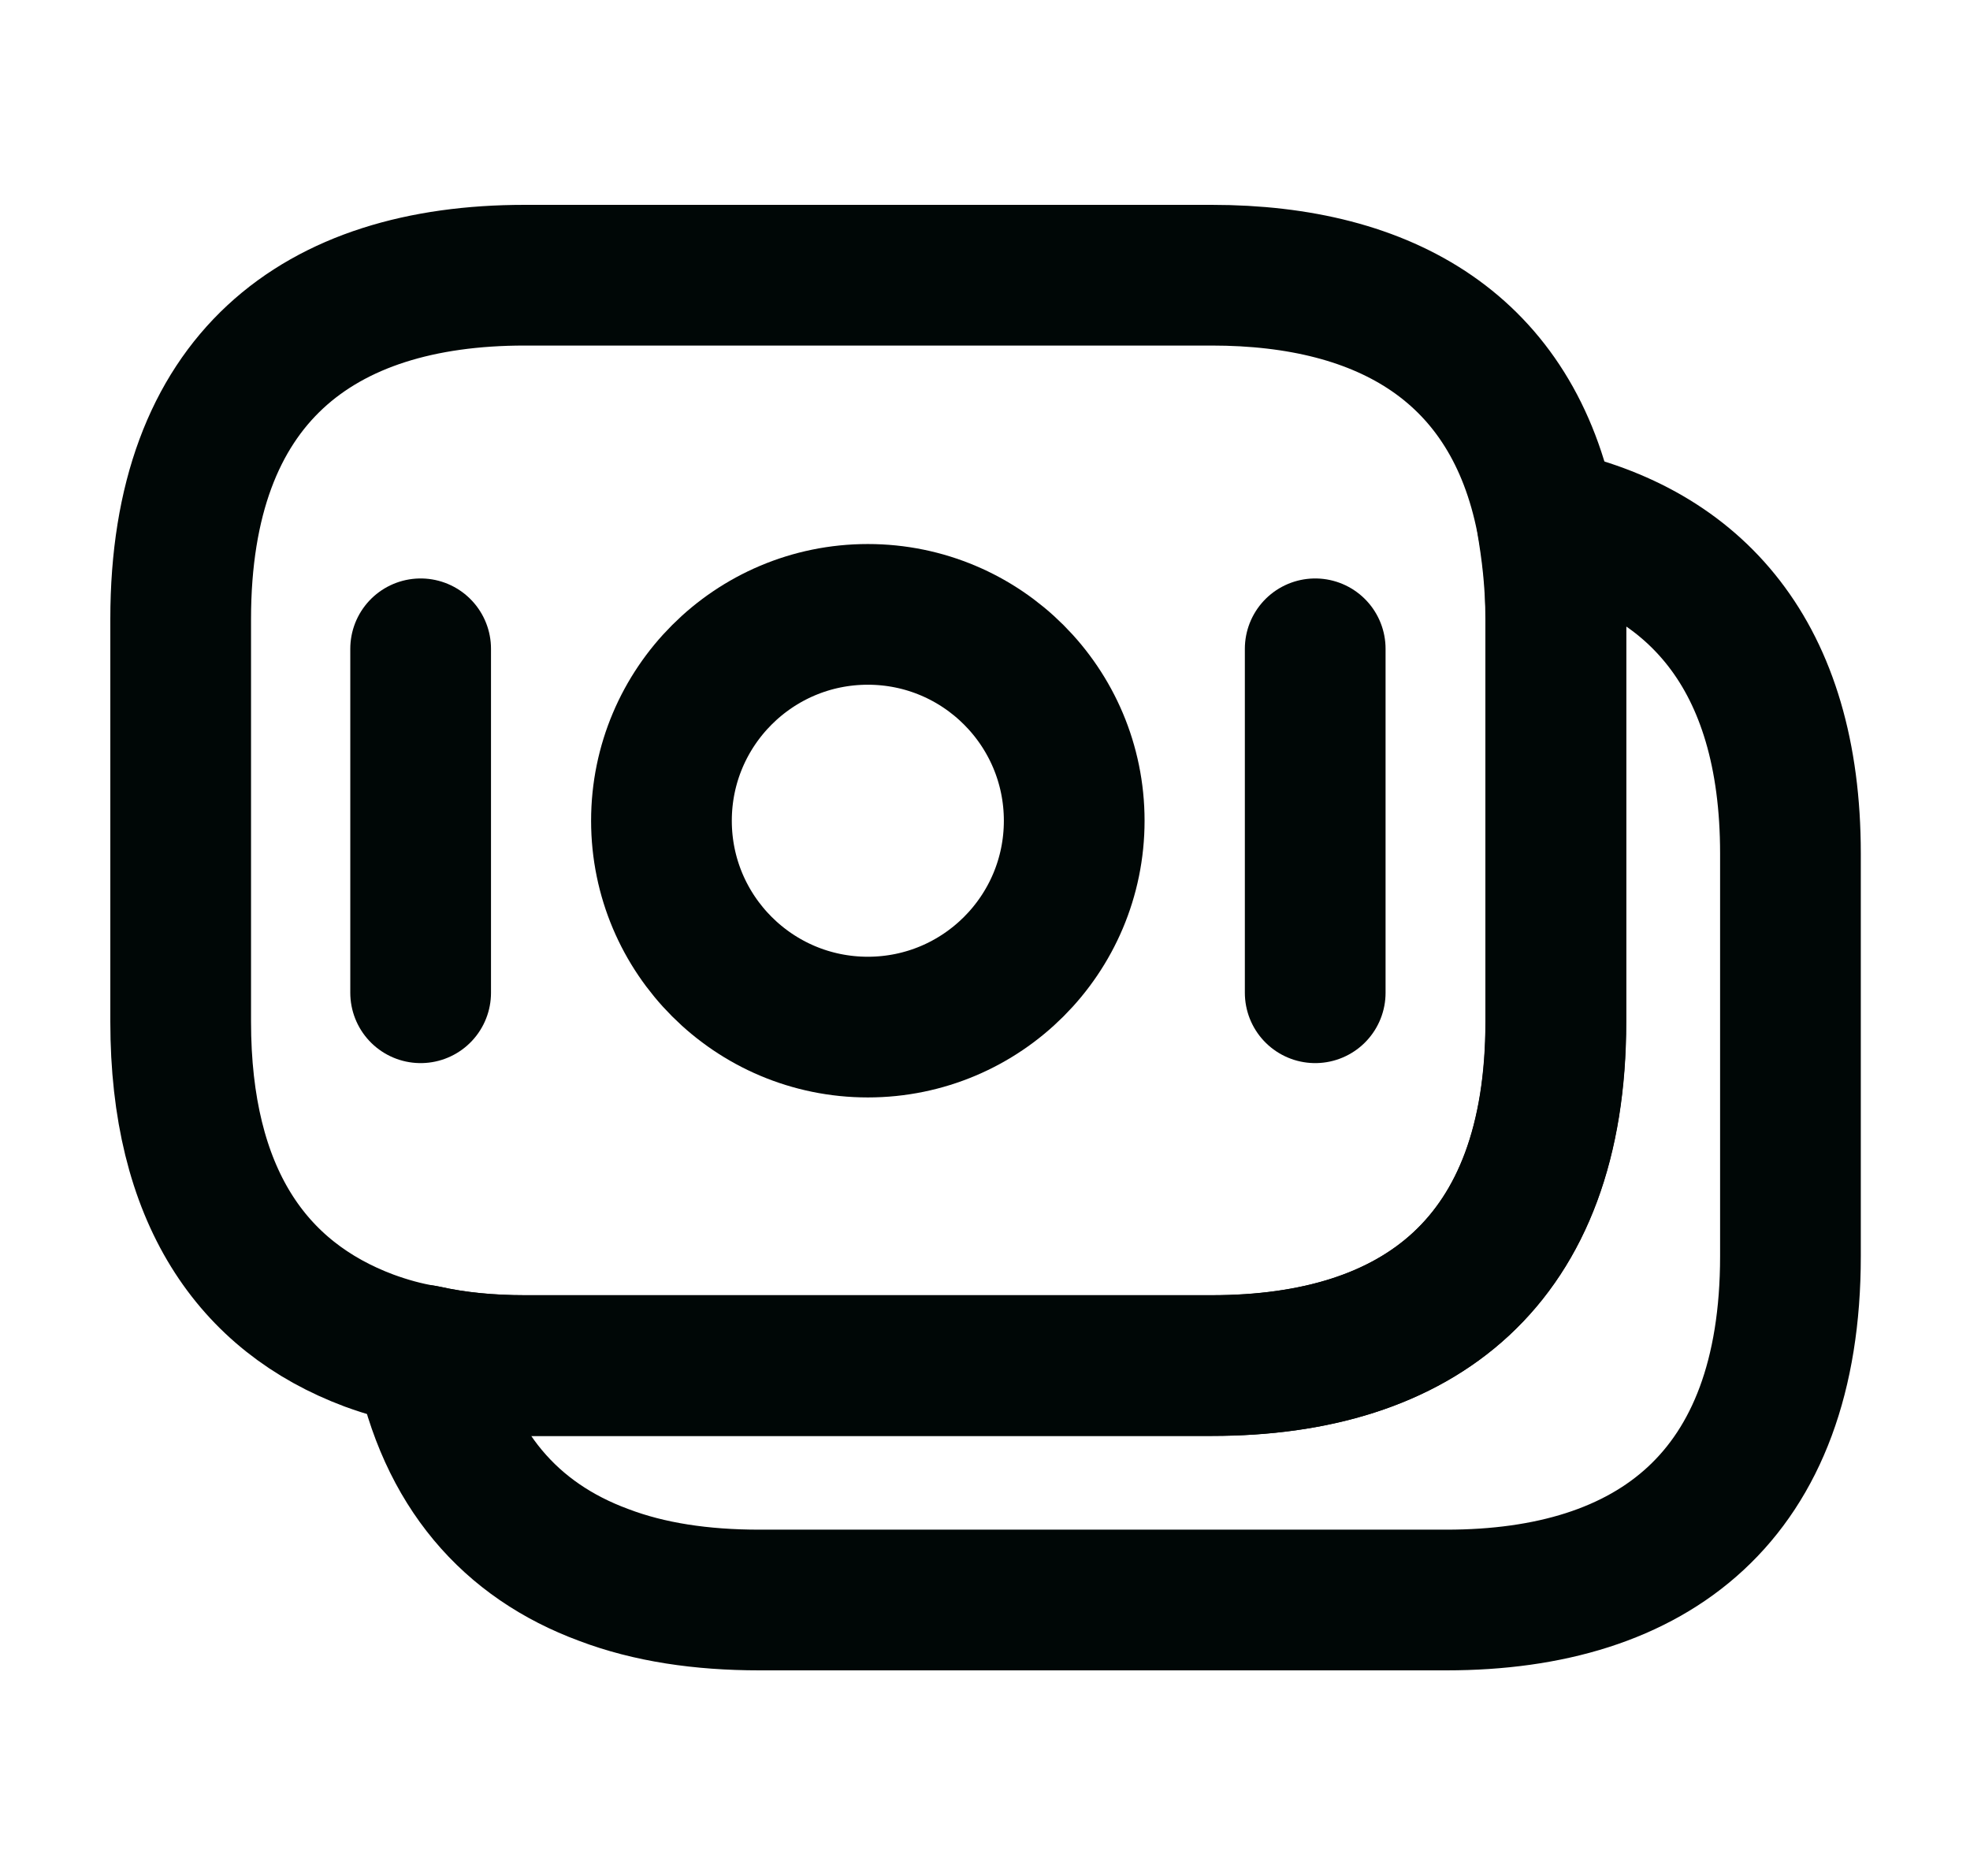 <svg width="21" height="20" viewBox="0 0 21 20" fill="none" xmlns="http://www.w3.org/2000/svg">
<path d="M16.584 6.6V10.892C16.584 13.459 15.117 14.559 12.917 14.559H5.592C5.217 14.559 4.859 14.525 4.526 14.45C4.317 14.417 4.117 14.359 3.934 14.292C2.684 13.825 1.926 12.742 1.926 10.892V6.6C1.926 4.034 3.392 2.934 5.592 2.934H12.917C14.784 2.934 16.126 3.725 16.484 5.534C16.542 5.867 16.584 6.209 16.584 6.6Z" stroke="#000706" stroke-width="1.5" stroke-miterlimit="10" stroke-linecap="round" stroke-linejoin="round"/>
<path d="M19.086 9.1V13.392C19.086 15.958 17.619 17.058 15.419 17.058H8.094C7.477 17.058 6.919 16.975 6.436 16.791C5.444 16.425 4.769 15.666 4.527 14.45C4.861 14.525 5.219 14.558 5.594 14.558H12.919C15.119 14.558 16.586 13.458 16.586 10.892V6.6C16.586 6.208 16.552 5.858 16.486 5.533C18.069 5.867 19.086 6.983 19.086 9.1Z" stroke="#000706" stroke-width="1.5" stroke-miterlimit="10" stroke-linecap="round" stroke-linejoin="round"/>
<path d="M9.251 10.95C10.466 10.95 11.451 9.965 11.451 8.75C11.451 7.535 10.466 6.55 9.251 6.55C8.036 6.55 7.051 7.535 7.051 8.75C7.051 9.965 8.036 10.95 9.251 10.95Z" stroke="#000706" stroke-width="1.5" stroke-miterlimit="10" stroke-linecap="round" stroke-linejoin="round"/>
<path d="M4.484 6.917V10.584" stroke="#000706" stroke-width="1.5" stroke-miterlimit="10" stroke-linecap="round" stroke-linejoin="round"/>
<path d="M14.02 6.917V10.584" stroke="#000706" stroke-width="1.5" stroke-miterlimit="10" stroke-linecap="round" stroke-linejoin="round"/>
</svg>
